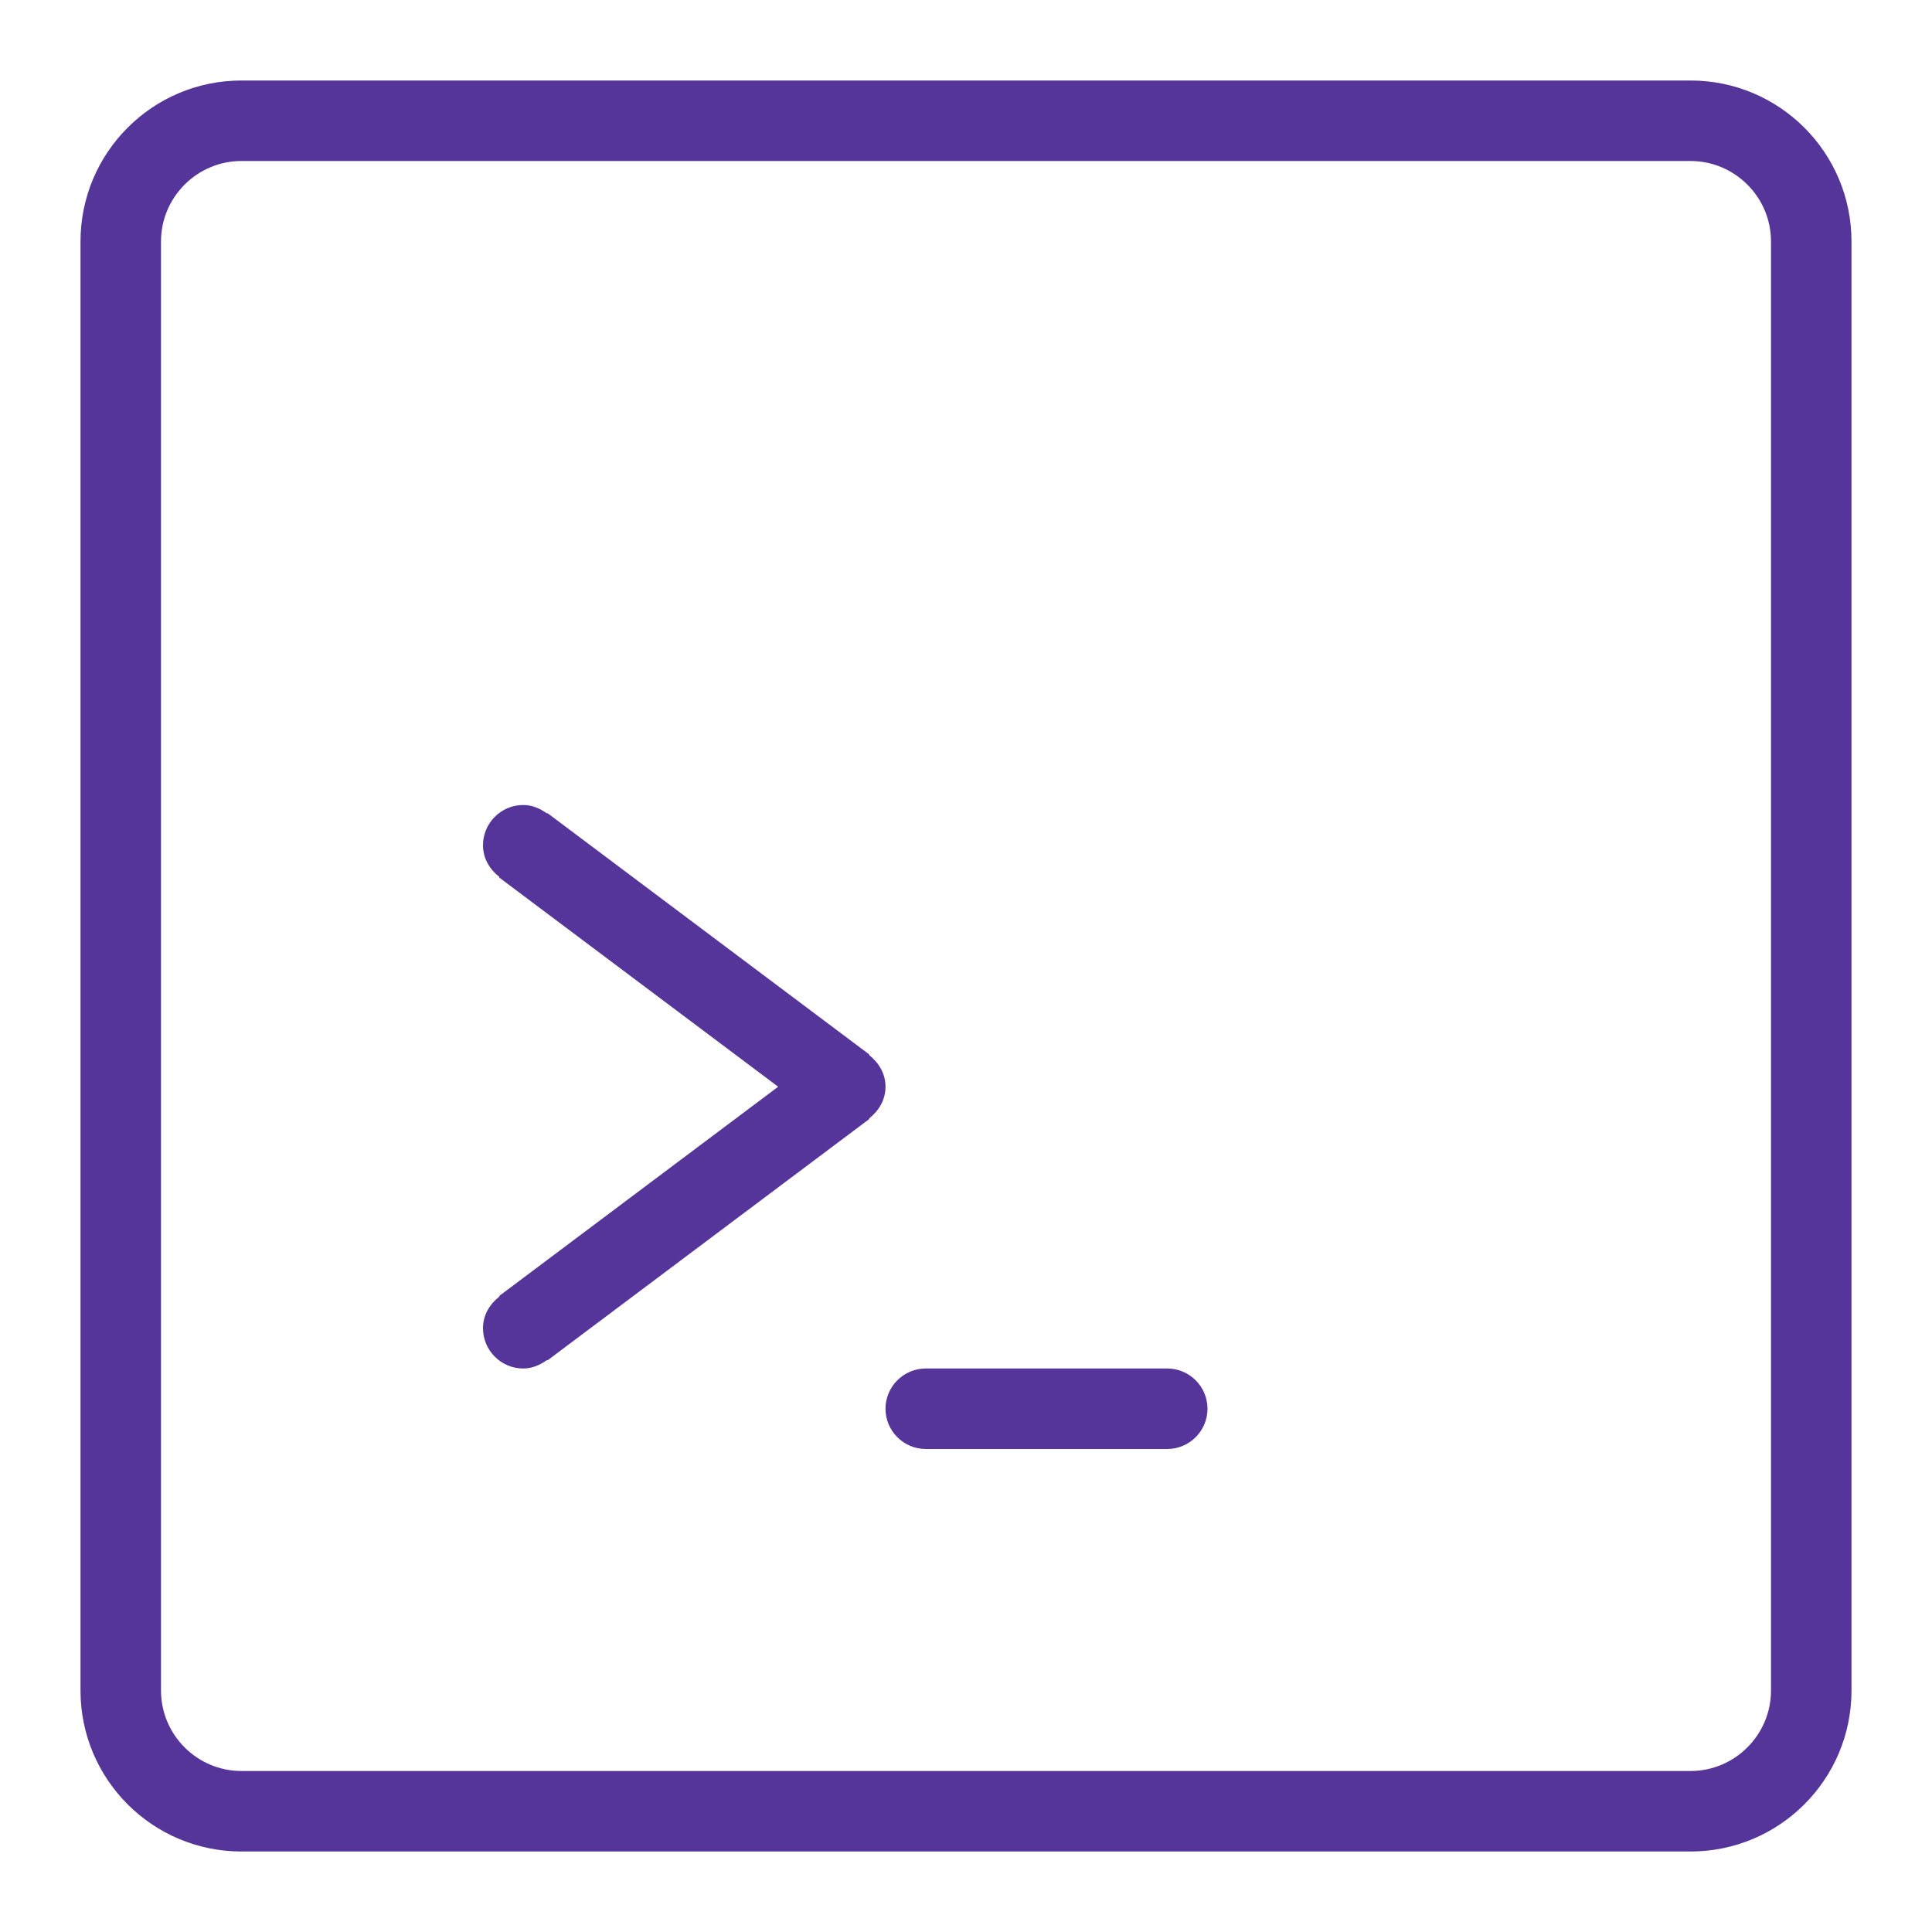 <svg height="48" viewBox="0 0 48 48" width="48" xmlns="http://www.w3.org/2000/svg"><path d="m29 34h-6c-.552 0-1 .45-1 1s.448 1 1 1h6c.552 0 1-.45 1-1s-.448-1-1-1zm-7-7c0-.33-.168-.6-.41-.79l.01-.01-8-6-.01.01c-.167-.12-.365-.21-.59-.21-.552 0-1 .45-1 1 0 .33.167.6.41.79l-.01.01 6.933 5.2-6.933 5.2.01.01c-.243.19-.41.46-.41.79 0 .55.448 1 1 1 .225 0 .422-.09.59-.21l.01.01 8-6-.01-.01c.242-.19.41-.46.41-.79zm22 15c0 1.1-.896 2-2 2h-36c-1.104 0-2-.9-2-2v-36c0-1.1.896-2 2-2h36c1.104 0 2 .9 2 2zm-2-40h-36c-2.209 0-4 1.79-4 4v36c0 2.21 1.791 4 4 4h36c2.209 0 4-1.79 4-4v-36c0-2.21-1.791-4-4-4z" fill="#553599" fill-rule="evenodd"/></svg>